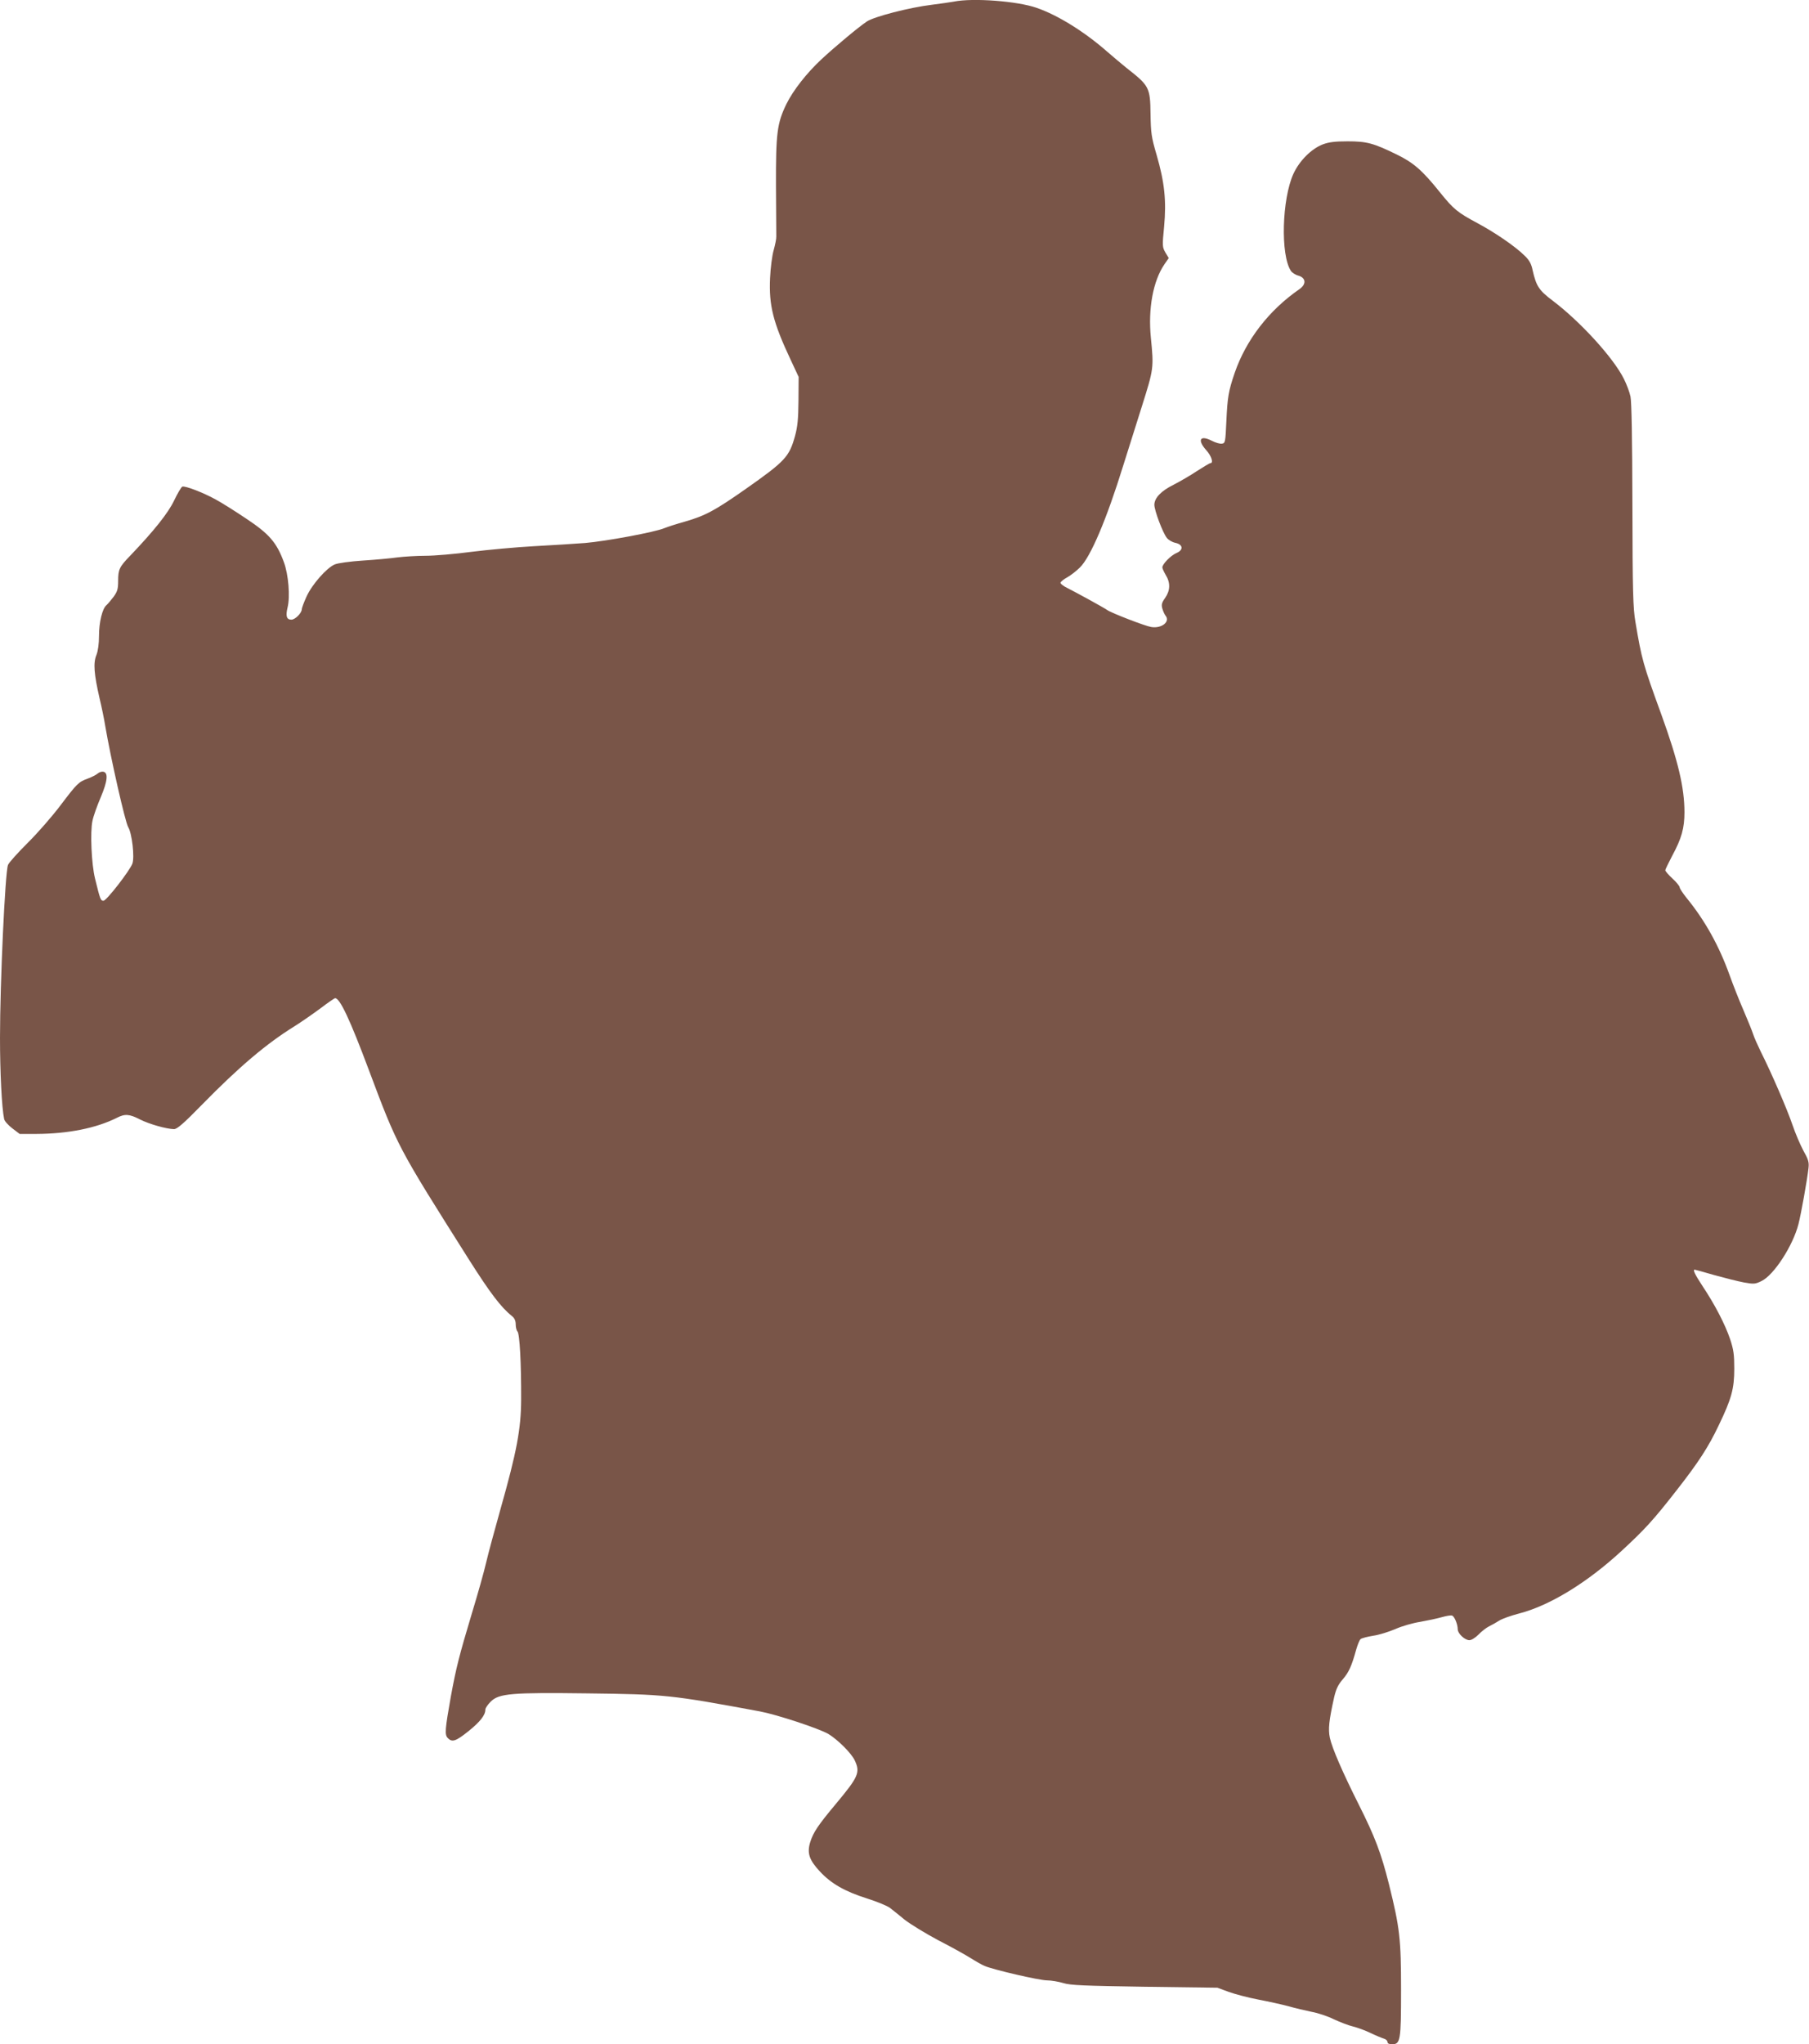 <?xml version="1.0" standalone="no"?>
<!DOCTYPE svg PUBLIC "-//W3C//DTD SVG 20010904//EN"
 "http://www.w3.org/TR/2001/REC-SVG-20010904/DTD/svg10.dtd">
<svg version="1.0" xmlns="http://www.w3.org/2000/svg"
 width="1133pt" height="1280pt" viewBox="0 0 1133 1280"
 preserveAspectRatio="xMidYMid meet">
<g transform="translate(0,1280) scale(0.1,-0.1)"
fill="#795548" stroke="none">
<path d="M5975 12790 c-22 -4 -85 -13 -140 -20 -140 -17 -359 -74 -405 -104
-50 -33 -200 -158 -286 -238 -92 -86 -176 -193 -219 -280 -58 -120 -66 -181
-65 -512 1 -160 2 -302 2 -316 1 -14 -7 -52 -16 -85 -10 -33 -20 -112 -23
-176 -8 -171 19 -278 129 -512 l50 -107 -1 -149 c-1 -115 -6 -164 -22 -222
-36 -129 -60 -156 -309 -331 -191 -134 -252 -167 -380 -204 -51 -14 -109 -33
-129 -41 -58 -25 -367 -82 -496 -93 -66 -5 -210 -14 -320 -20 -110 -6 -285
-22 -390 -35 -104 -14 -235 -25 -290 -25 -55 0 -134 -5 -175 -10 -41 -6 -139
-15 -218 -20 -78 -5 -157 -16 -175 -24 -51 -21 -143 -126 -177 -201 -17 -37
-30 -73 -30 -80 0 -23 -41 -65 -65 -65 -30 0 -37 22 -24 76 17 67 6 206 -23
284 -45 123 -92 177 -235 272 -70 47 -157 102 -193 121 -78 43 -190 86 -208
80 -7 -3 -30 -42 -51 -86 -38 -80 -127 -191 -276 -347 -68 -70 -75 -86 -75
-158 0 -49 -5 -66 -28 -98 -16 -21 -36 -45 -45 -53 -26 -21 -47 -107 -47 -193
0 -49 -6 -93 -16 -119 -21 -50 -15 -120 19 -269 14 -58 30 -136 36 -175 34
-200 125 -603 144 -634 24 -40 41 -189 26 -229 -18 -46 -162 -232 -181 -232
-18 0 -21 9 -53 140 -22 89 -31 291 -16 360 6 30 30 97 52 148 43 102 48 154
16 160 -10 2 -26 -3 -36 -12 -9 -8 -37 -22 -61 -31 -58 -21 -67 -30 -173 -170
-50 -66 -141 -171 -204 -233 -63 -63 -118 -124 -123 -138 -18 -47 -50 -739
-50 -1082 0 -213 11 -440 26 -509 2 -12 25 -38 51 -58 l46 -35 106 0 c197 1
374 36 503 101 51 26 78 24 146 -11 58 -29 164 -59 212 -60 19 0 60 35 175
153 233 238 406 384 581 492 43 27 116 78 162 112 46 35 87 63 91 63 30 0 93
-134 212 -452 180 -480 179 -477 625 -1183 135 -213 202 -301 272 -357 15 -12
22 -29 22 -51 0 -18 5 -38 11 -44 14 -14 24 -204 23 -428 -1 -182 -27 -323
-129 -683 -36 -128 -77 -279 -90 -335 -13 -57 -53 -199 -89 -317 -81 -270 -99
-342 -132 -521 -37 -208 -40 -242 -19 -262 27 -28 50 -20 130 44 73 59 105
100 105 135 0 9 15 31 33 49 52 52 131 58 606 52 490 -6 519 -9 1081 -113 106
-20 367 -106 428 -141 58 -35 143 -119 165 -165 36 -76 24 -103 -117 -272
-113 -135 -143 -180 -162 -242 -20 -67 -6 -110 60 -181 71 -77 157 -126 296
-170 63 -20 129 -47 145 -60 17 -13 58 -46 92 -74 35 -27 129 -85 210 -128 82
-42 173 -93 203 -112 30 -19 69 -41 85 -48 55 -24 344 -91 393 -91 26 0 72 -8
102 -17 46 -14 127 -17 510 -23 l455 -6 70 -26 c39 -14 122 -36 185 -48 63
-12 149 -31 190 -42 41 -12 107 -27 145 -35 39 -7 102 -28 140 -47 39 -18 93
-39 120 -45 28 -7 77 -25 110 -41 33 -16 70 -31 83 -35 12 -3 22 -13 22 -21 0
-9 10 -14 28 -14 53 0 57 21 57 339 0 323 -8 390 -76 664 -49 195 -88 297
-188 496 -102 203 -168 355 -182 420 -11 54 -6 106 27 254 12 51 25 79 54 112
38 44 56 84 84 186 9 31 21 61 28 66 7 6 43 15 79 21 37 5 99 25 139 42 40 18
110 38 156 45 45 8 106 21 134 29 28 8 57 13 65 10 15 -6 35 -55 35 -86 0 -26
44 -68 73 -68 13 0 37 15 58 36 18 19 48 42 64 50 17 8 45 24 64 36 18 12 75
32 125 45 190 49 424 191 641 391 147 136 198 191 347 382 136 174 198 269
263 406 80 166 97 229 97 354 0 88 -4 118 -26 185 -32 94 -96 217 -172 331
-48 73 -63 104 -50 104 3 0 58 -15 123 -34 65 -18 148 -39 185 -46 62 -11 71
-11 111 9 77 37 196 220 231 356 16 62 55 278 63 352 4 36 -1 53 -32 108 -20
37 -51 110 -69 163 -33 97 -131 324 -198 457 -19 39 -41 88 -48 110 -7 22 -35
90 -61 151 -27 62 -66 161 -87 220 -65 181 -153 340 -269 482 -24 30 -43 59
-43 66 0 7 -20 32 -45 55 -25 23 -45 46 -45 52 0 5 20 46 44 92 58 107 76 172
76 271 0 155 -40 322 -144 610 -116 318 -124 349 -163 581 -15 86 -18 189 -19
730 -1 422 -5 647 -12 682 -6 29 -25 78 -41 110 -66 133 -274 360 -446 490
-86 65 -103 90 -126 191 -8 40 -21 63 -49 90 -58 58 -185 145 -297 205 -125
67 -149 87 -233 191 -112 140 -167 187 -271 238 -147 72 -189 83 -309 83 -80
0 -117 -5 -155 -19 -72 -28 -146 -102 -184 -184 -72 -158 -82 -508 -16 -608 7
-11 28 -25 47 -30 48 -14 51 -54 6 -85 -191 -132 -334 -318 -405 -524 -39
-114 -45 -153 -52 -300 -6 -134 -7 -140 -28 -143 -12 -2 -40 6 -63 18 -74 38
-93 6 -35 -59 32 -35 47 -81 26 -81 -5 0 -43 -23 -85 -50 -42 -28 -108 -66
-145 -85 -79 -39 -121 -83 -121 -126 0 -35 52 -174 78 -207 10 -13 34 -27 53
-31 49 -10 53 -45 7 -64 -35 -15 -88 -69 -88 -90 0 -7 10 -28 21 -47 30 -48
29 -97 -3 -143 -22 -31 -25 -43 -18 -68 5 -17 14 -37 20 -44 31 -38 -25 -82
-90 -71 -38 6 -250 88 -275 106 -17 13 -198 112 -248 137 -27 13 -47 29 -45
35 3 7 22 22 44 34 21 12 56 39 77 60 68 66 168 303 272 639 26 83 78 248 116
368 75 238 76 242 57 433 -18 182 14 355 85 459 l27 39 -21 35 c-19 33 -20 40
-8 162 15 161 3 277 -47 449 -33 112 -36 138 -38 255 -2 168 -8 178 -151 290
-27 22 -81 67 -120 101 -141 124 -309 229 -443 275 -120 42 -397 63 -517 39z"/>
</g>
</svg>
